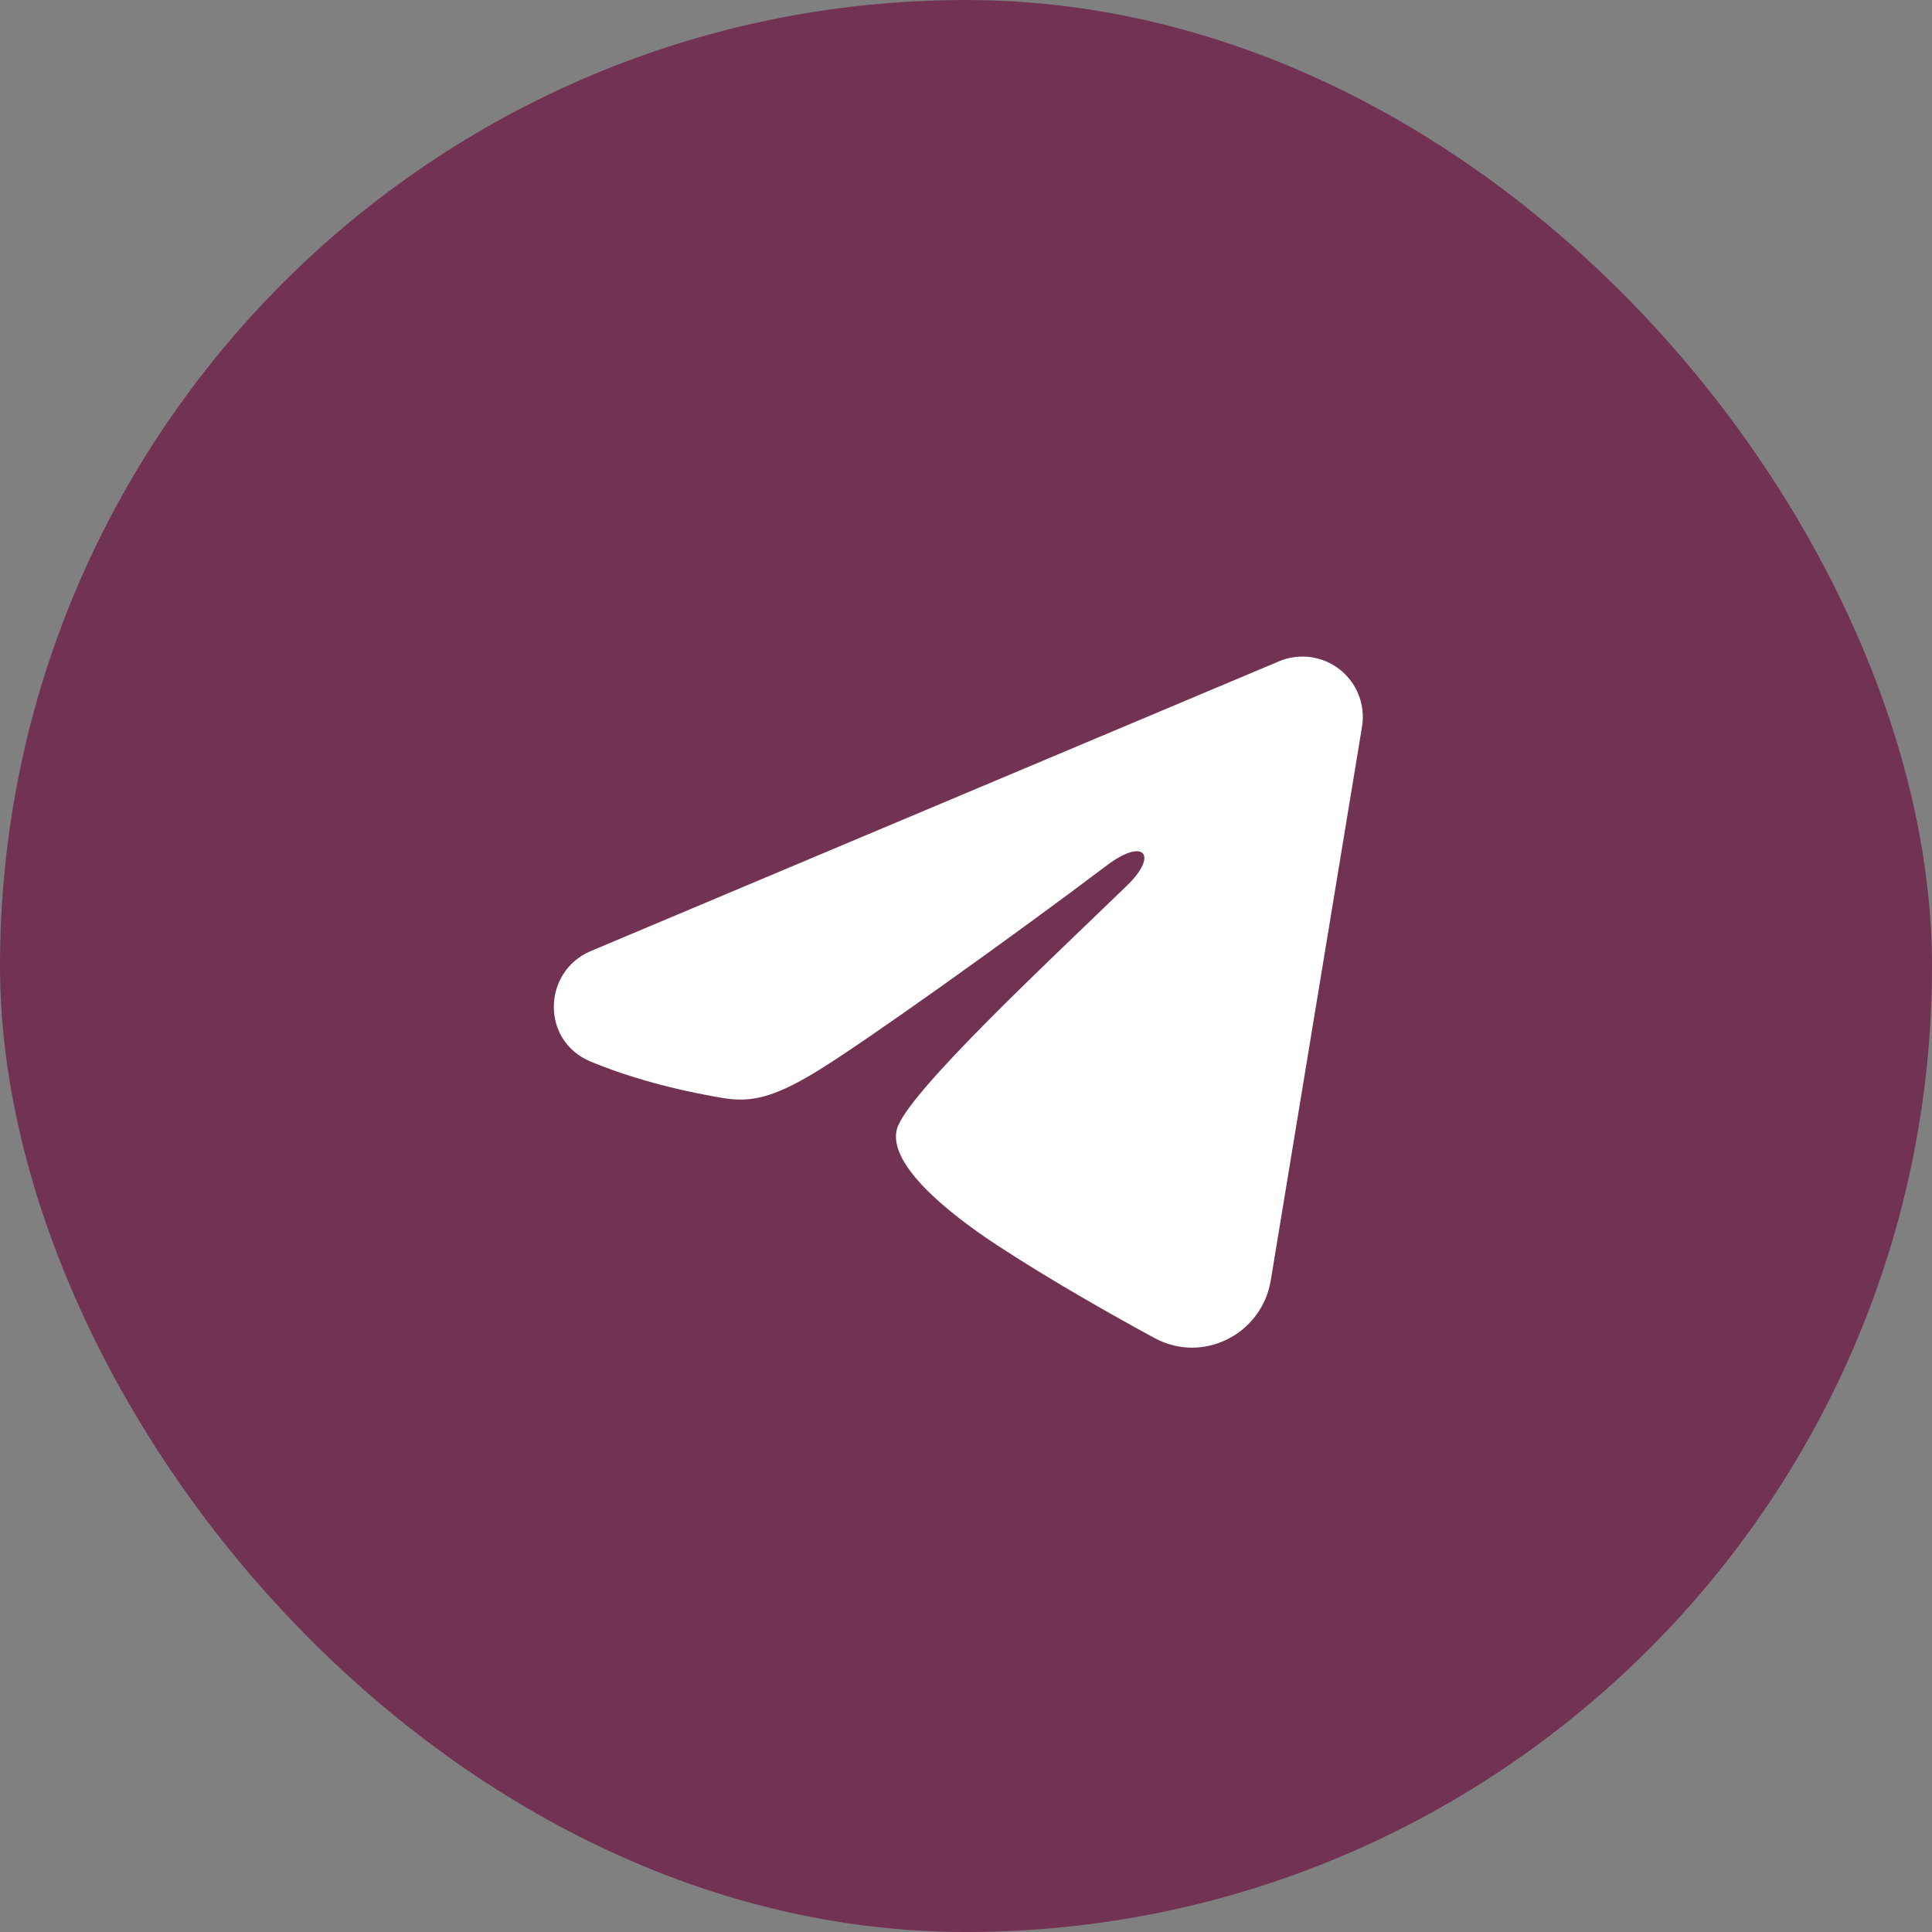 <svg width="42" height="42" viewBox="0 0 42 42" fill="none" xmlns="http://www.w3.org/2000/svg">
<rect x="0" y="0" width="42" height="42" fill="#808080" stroke="none"/>
<rect width="42" height="42" rx="21" fill="#723352"/>
<path fill-rule="evenodd" clip-rule="evenodd" d="M27.805 14.376C28.021 14.285 28.258 14.254 28.49 14.285C28.723 14.317 28.942 14.41 29.127 14.555C29.311 14.701 29.453 14.893 29.538 15.111C29.622 15.33 29.647 15.568 29.609 15.799L27.625 27.836C27.432 28.997 26.158 29.663 25.093 29.085C24.202 28.601 22.879 27.856 21.689 27.078C21.094 26.688 19.272 25.442 19.496 24.554C19.688 23.796 22.751 20.945 24.501 19.25C25.188 18.584 24.874 18.2 24.063 18.812C22.048 20.333 18.815 22.646 17.746 23.297C16.803 23.871 16.311 23.969 15.723 23.871C14.65 23.692 13.655 23.416 12.843 23.079C11.746 22.624 11.799 21.116 12.842 20.676L27.805 14.376Z" fill="white"/>
</svg>
